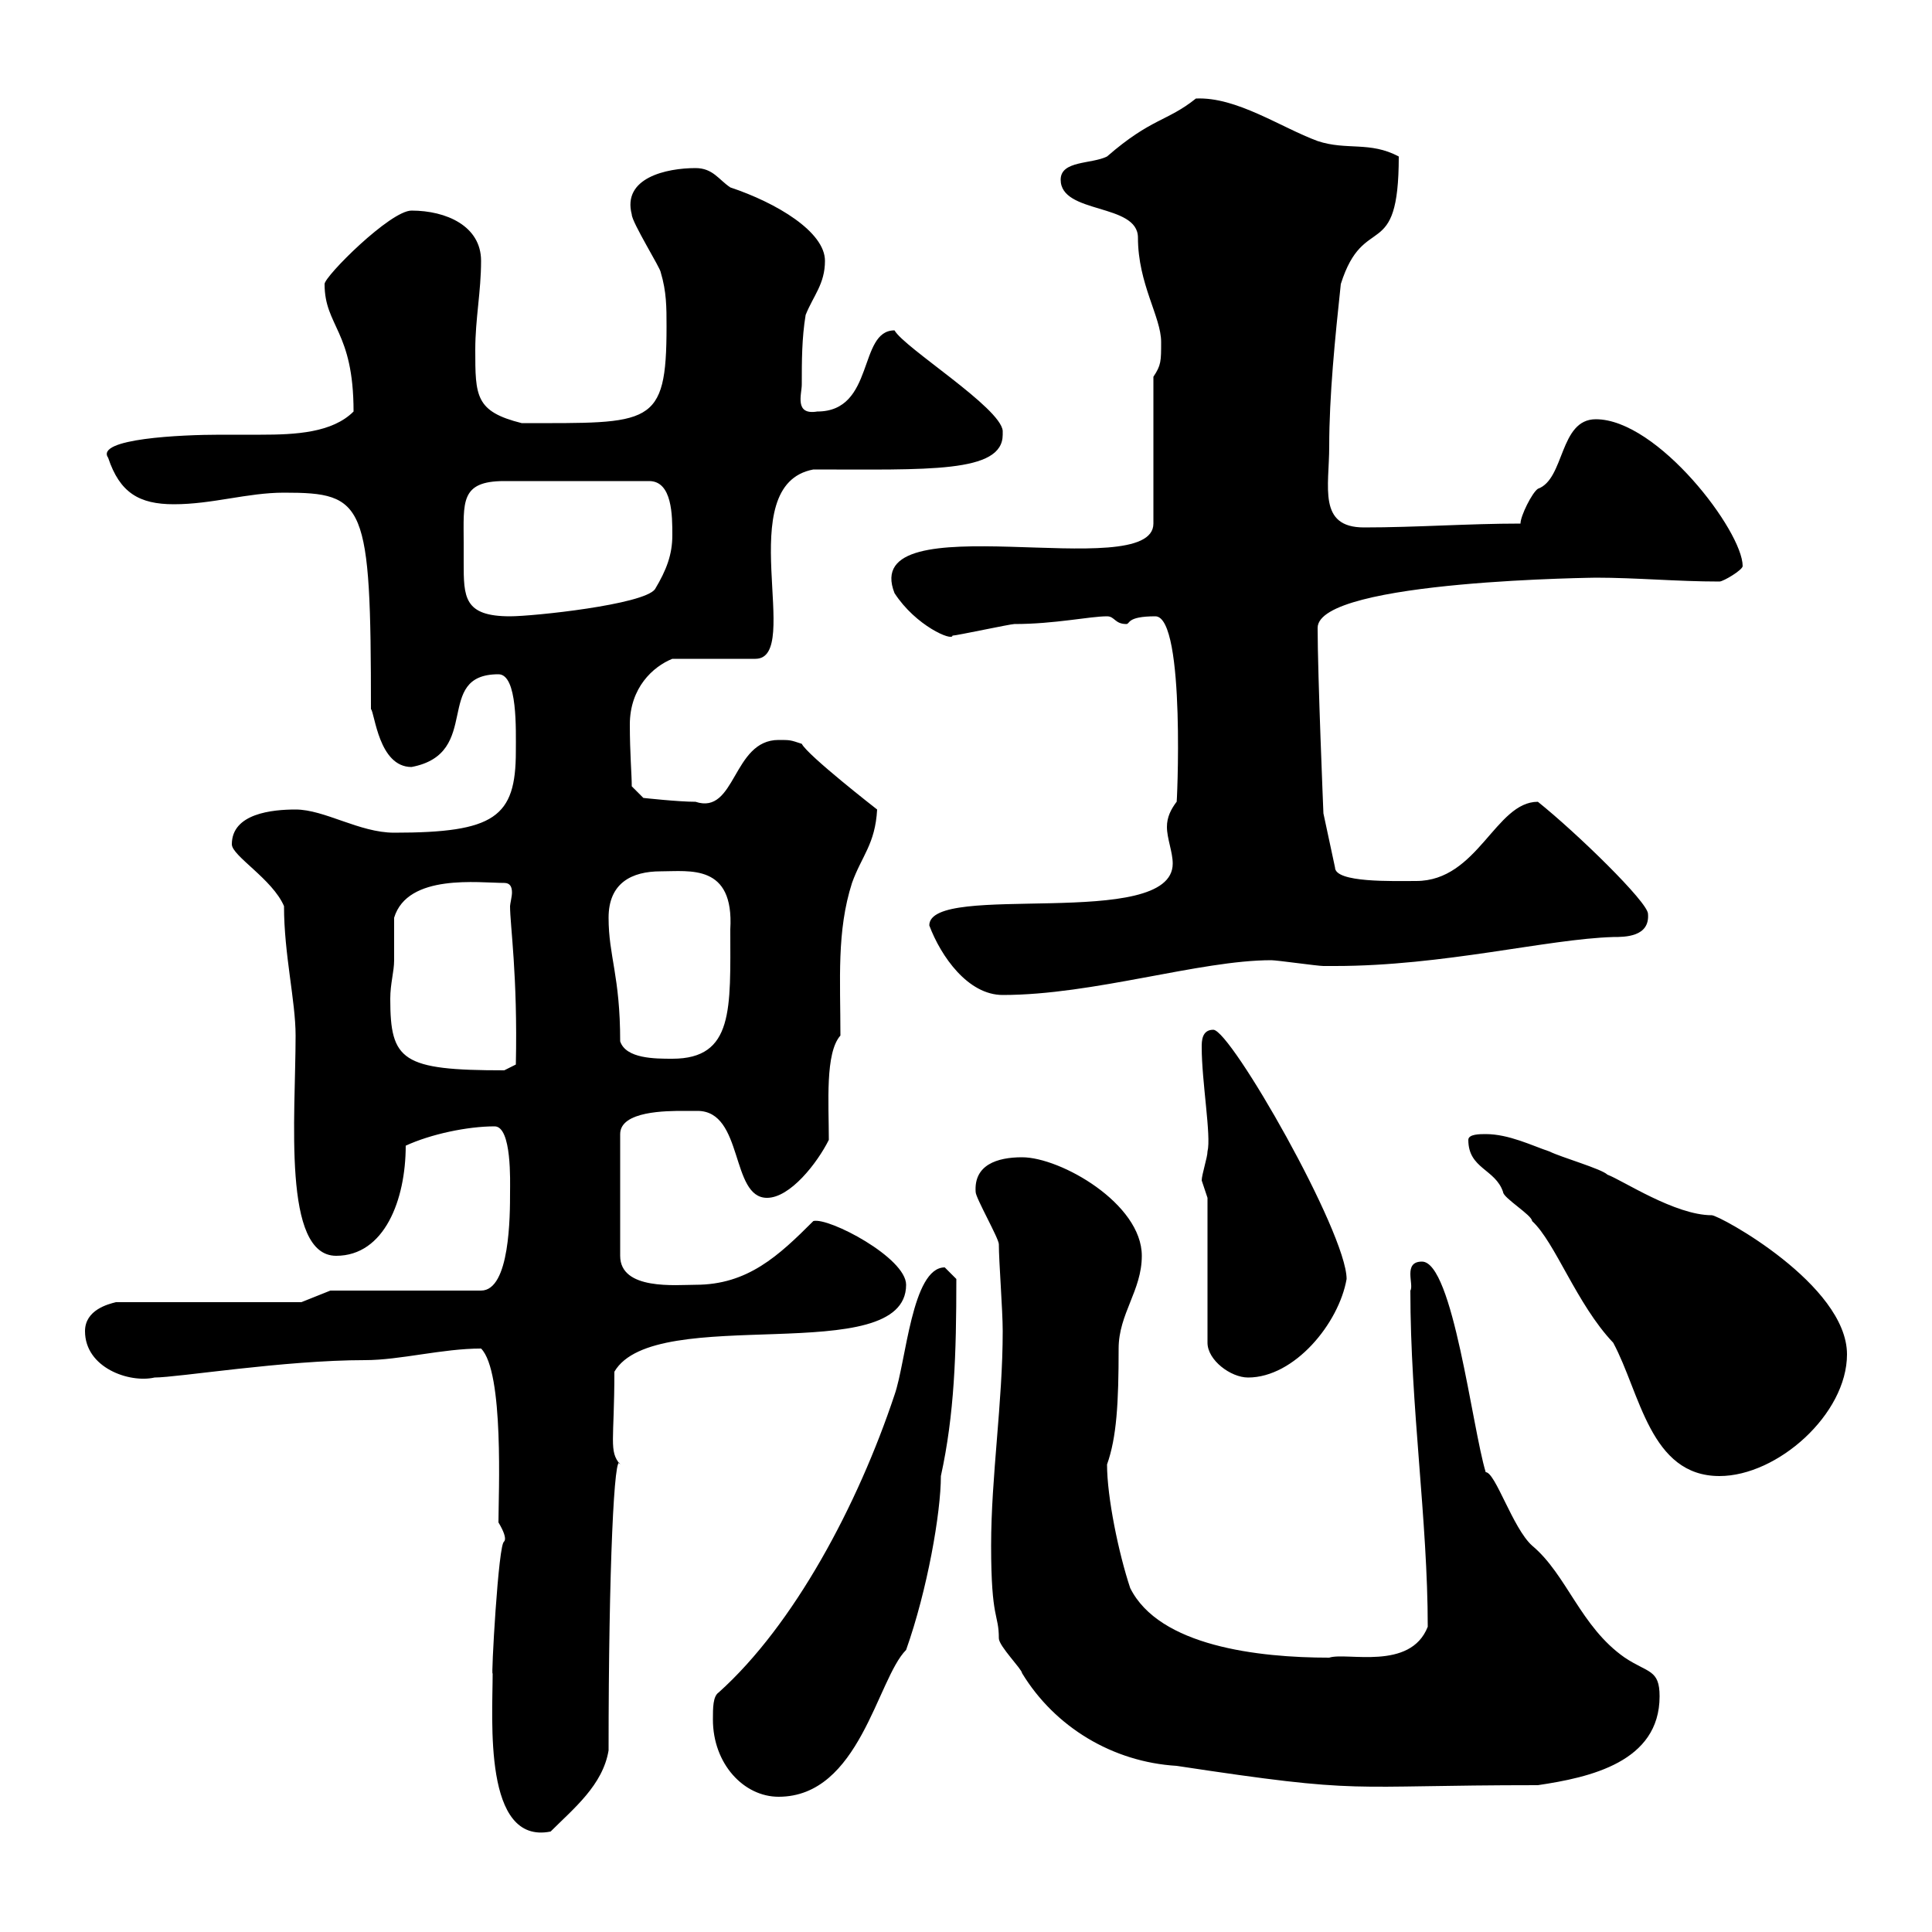<svg xmlns="http://www.w3.org/2000/svg" xmlns:xlink="http://www.w3.org/1999/xlink" width="300" height="300"><path d="M76.50 259.80C76.50 267 75 286.50 85.50 284.40C89.10 280.80 93.60 277.20 94.50 271.80C94.50 243.30 95.40 224.70 96.30 227.40C94.50 225.30 95.40 223.80 95.40 213C101.70 202.20 140.70 212.70 140.70 199.50C140.70 195.30 128.70 189 126.30 189.60C120.90 195 116.10 199.50 108 199.50C105 199.50 96.30 200.40 96.30 195L96.30 176.10C96.30 172.50 103.50 172.50 106.20 172.50C106.50 172.50 107.10 172.50 108.30 172.50C115.50 172.50 113.40 186 119.10 186C122.70 186 126.90 180.60 128.70 177C128.70 171.30 128.10 163.50 130.50 160.80C130.50 152.10 129.90 144.60 132.30 137.10C133.80 132.90 135.90 131.10 136.20 125.70C136.20 125.70 125.40 117.30 124.50 115.50C122.70 114.90 122.70 114.90 120.90 114.90C113.70 114.90 114.30 126.60 108 124.50C105.30 124.50 99.90 123.90 99.90 123.90L98.10 122.10C98.10 120.30 97.80 117 97.80 112.50C97.80 106.80 101.40 103.50 104.40 102.30L117.30 102.30C124.80 102.30 113.40 75.30 126.30 72.90C144 72.90 155.70 73.50 155.70 67.50L155.70 66.90C155.40 63.30 140.40 54 138.90 51.30C133.20 51.30 135.90 63.90 126.90 63.90C123.30 64.50 124.50 61.20 124.50 59.70C124.50 56.10 124.50 52.50 125.10 48.90C126.30 45.90 128.10 44.10 128.10 40.50C128.10 36 120.60 31.50 113.40 29.10C111.60 27.90 110.70 26.10 108 26.10C103.50 26.10 96.60 27.60 98.10 33.30C98.10 34.50 102.60 41.70 102.60 42.30C103.50 45.30 103.50 47.70 103.50 50.70C103.50 66.30 101.10 65.70 81 65.70C73.80 63.90 73.80 61.50 73.80 54.30C73.80 49.50 74.70 45.30 74.70 40.50C74.70 35.10 69.30 32.70 63.90 32.70C60.60 32.70 50.40 42.90 50.40 44.10C50.40 50.70 54.90 51.30 54.90 63.90C51.60 67.20 45.90 67.50 40.50 67.50C38.40 67.50 36 67.50 34.20 67.50C28.20 67.50 14.70 68.10 16.80 71.10C18.60 76.50 21.60 78.30 27 78.30C33 78.30 38.40 76.50 44.10 76.50C56.70 76.50 57.60 78 57.60 110.10C58.20 110.70 58.80 119.10 63.90 119.10C75 117 67.20 104.70 77.40 104.70C80.40 104.70 80.10 113.40 80.10 116.70C80.10 126.90 76.80 129.30 61.20 129.30C55.80 129.30 50.40 125.70 45.90 125.70C42.30 125.70 36 126.30 36 131.10C36 132.90 42.30 136.50 44.10 140.70C44.10 148.20 45.90 155.40 45.90 160.80C45.90 173.40 43.80 195 52.20 195C59.70 195 63 186.30 63 177.90C66.90 176.10 72.60 174.90 76.80 174.90C79.50 174.90 79.20 183.60 79.20 185.10C79.20 188.70 79.20 200.40 74.70 200.40L51.30 200.40L46.80 202.20L18 202.20C16.80 202.50 13.20 203.40 13.20 206.70C13.20 212.40 20.10 214.80 24 213.90C27.60 213.90 44.10 211.20 56.70 211.20C62.10 211.20 68.70 209.40 74.70 209.40C78.30 213 77.40 232.20 77.40 236.40C79.20 239.40 78 239.40 78.30 239.40C77.40 239.10 76.20 261.30 76.50 259.80ZM110.70 267C110.70 273.90 115.50 279 120.90 279C133.50 279 136.20 260.70 140.70 256.20C144 246.90 146.10 234.90 146.10 229.20C148.20 219.60 148.50 210.30 148.50 198.60C148.50 198.60 146.70 196.80 146.70 196.80C141.60 196.80 140.70 211.50 138.90 216.60C133.20 233.70 123.30 252.30 111.60 262.80C110.70 263.40 110.70 265.20 110.70 267ZM153.90 240C153.90 251.70 155.10 250.50 155.10 254.40C155.10 255.60 158.70 259.20 158.70 259.80C163.80 268.20 172.80 273.60 182.70 274.20C212.40 278.70 208.20 277.20 238.80 277.20C246.90 276 257.70 273.60 257.70 263.40C257.70 259.20 255.90 259.80 252.30 257.40C245.40 252.60 243.30 244.50 237.90 240C234.90 237.30 232.20 228.60 230.70 228.60C228.60 221.70 225.60 195.90 220.80 195.90C217.80 195.90 219.60 199.50 219 200.40C219 218.40 221.70 236.10 221.70 252.60C219 259.50 209.10 256.50 206.40 257.40C195.30 257.40 180 255.60 175.50 246.60C173.70 241.20 171.90 232.50 171.90 227.40C173.40 223.20 173.70 217.80 173.70 209.40C173.70 204 177.30 200.40 177.30 195C177.30 186.90 164.70 179.70 158.70 179.70C154.80 179.70 151.20 180.90 151.50 185.10C151.50 186 155.10 192.30 155.10 193.20C155.10 195.90 155.70 203.40 155.70 206.70C155.70 217.80 153.90 229.20 153.90 240ZM228 177C228 181.50 232.20 181.50 233.40 185.10C233.40 186 237.90 188.70 237.90 189.60C241.50 192.90 244.80 202.50 250.50 208.50C254.70 216.30 256.20 229.20 267 229.20C276 229.20 286.80 219.60 286.80 210.30C286.80 199.50 267 188.70 265.80 188.70C260.10 188.70 252 183.30 249.60 182.40C248.70 181.50 242.40 179.70 240.60 178.80C237.90 177.90 234.30 176.10 230.70 176.10C229.80 176.10 228 176.10 228 177ZM187.50 186L187.50 208.50C187.50 211.20 191.10 213.90 193.80 213.90C201 213.90 207.90 205.50 209.10 198.60C209.10 191.40 191.10 159.90 188.40 159.90C186.60 159.90 186.60 161.70 186.60 162.60C186.60 168 188.10 176.40 187.50 178.80C187.50 179.70 186.60 182.40 186.60 183.30C186.60 183.30 187.50 186 187.50 186ZM61.20 149.10C61.20 147.90 61.20 143.70 61.20 142.50C63.30 135.60 74.40 137.10 78.30 137.10C79.20 137.10 79.50 137.70 79.50 138.60C79.50 139.20 79.20 140.40 79.20 140.70C79.20 143.70 80.40 151.50 80.10 165.30L78.30 166.20C62.40 166.20 60.60 164.70 60.60 155.10C60.60 152.70 61.20 150.90 61.20 149.10ZM96.30 161.70C96.30 151.50 94.50 148.50 94.50 142.50C94.50 137.10 98.10 135.30 102.60 135.30C107.10 135.30 114 134.10 113.40 144.30C113.40 156.60 114 164.40 104.40 164.40C101.70 164.40 97.20 164.40 96.30 161.70ZM144.30 143.70C146.10 148.50 150.30 154.50 155.70 154.50C169.80 154.50 186.30 149.10 197.40 149.10C198.30 149.10 204.60 150 205.50 150C206.10 150 206.40 150 207.30 150C224.10 150 240.30 145.80 250.50 145.50C252.30 145.50 256.20 145.50 255.90 141.90C255.90 140.10 244.80 129.30 238.80 124.50C232.20 124.50 229.50 136.80 219.90 136.80C216.30 136.80 207.30 137.10 207.30 134.70L205.50 126.30C205.50 126.30 204.60 104.70 204.60 97.50C204.60 90 249.30 89.70 247.80 89.70C254.10 89.70 260.40 90.30 267 90.30C267.60 90.30 270.60 88.50 270.60 87.90C270.60 82.50 257.40 65.10 247.80 65.10C242.10 65.10 243 74.40 238.80 75.90C237.90 76.50 236.10 80.10 236.10 81.30C228 81.30 219.90 81.90 211.80 81.90C204.60 81.90 206.40 75.60 206.40 69.30C206.40 61.50 207.30 52.50 208.20 44.10C211.80 32.70 217.20 41.10 217.20 24.30C212.70 21.90 209.10 23.40 204.60 21.90C198.90 19.80 192 15 185.70 15.30C181.20 18.90 178.80 18.30 171.90 24.30C169.50 25.50 164.70 24.90 164.70 27.90C164.70 33.30 176.70 31.50 176.70 36.90C176.70 44.10 180.30 49.20 180.30 53.10C180.30 56.10 180.30 56.70 179.10 58.50L179.10 81.30C179.10 90.90 133.20 77.70 138.90 92.10C142.20 97.20 147.90 99.60 147.90 98.70C148.50 98.70 156.90 96.90 157.50 96.90C163.80 96.90 169.20 95.70 171.90 95.70C173.10 95.70 173.10 96.90 174.90 96.90C175.50 96.90 174.90 95.70 179.40 95.70C184.20 95.70 182.70 126.30 182.70 124.50C181.80 125.70 181.20 126.90 181.20 128.40C181.20 130.20 182.10 132.30 182.10 134.10C182.10 144.60 144.30 136.80 144.30 143.70ZM72 84.30C72 78 71.40 74.70 78.30 74.70L100.80 74.70C104.40 74.70 104.40 80.10 104.40 83.10C104.40 86.10 103.50 88.50 101.70 91.50C99.90 93.90 82.80 95.70 79.20 95.70C72 95.70 72 92.70 72 87.30C72 86.10 72 84.90 72 84.30Z"/></svg>